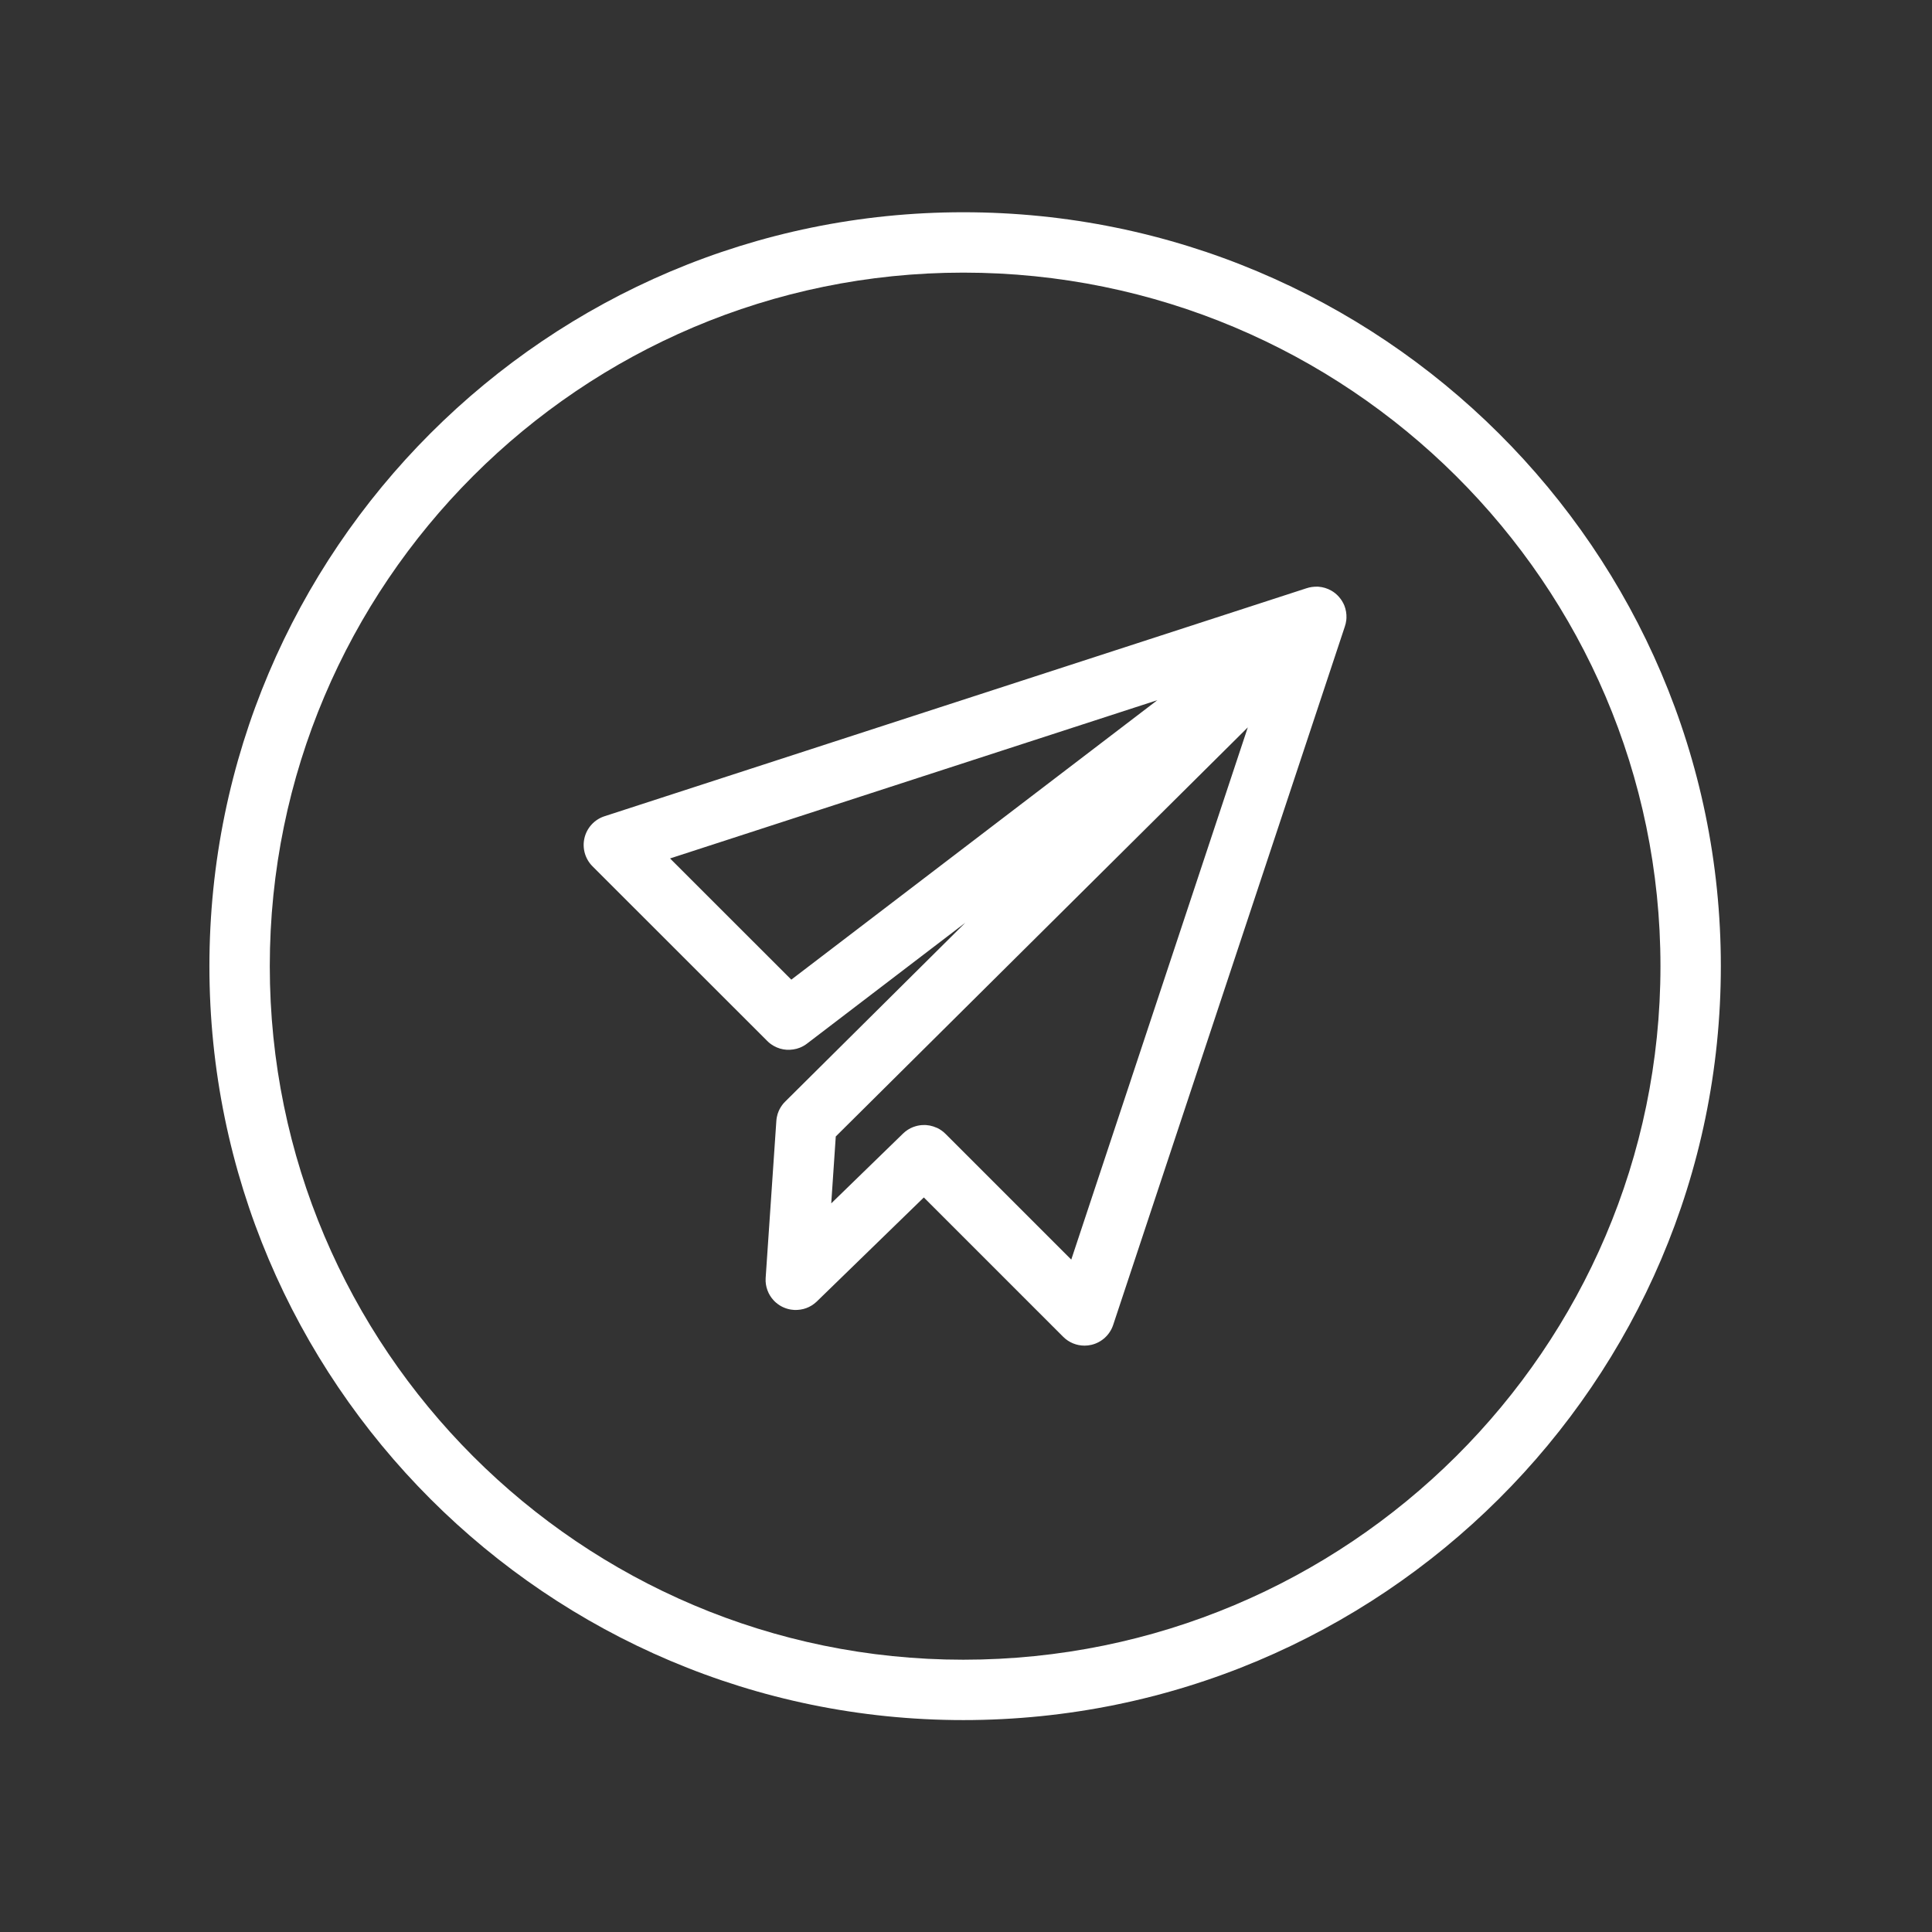 <?xml version="1.0" encoding="UTF-8"?> <svg xmlns="http://www.w3.org/2000/svg" width="64" height="64" viewBox="0 0 64 64" fill="none"><rect x="0" y="0" width="64" height="64" fill="#333333" stroke="none"/><path d="M31.911 7.031C18.14 7.031 6.937 18.235 6.937 32.006C6.937 45.777 18.141 56.98 31.911 56.98C45.748 56.98 57.005 45.776 57.005 32.005C57.005 18.234 45.748 7.031 31.911 7.031ZM31.911 54.98C19.243 54.98 8.937 44.674 8.937 32.005C8.937 19.336 19.243 9.031 31.911 9.031C44.645 9.031 55.005 19.337 55.005 32.006C55.005 44.675 44.646 54.98 31.911 54.98ZM44.358 19.776C44.282 19.688 44.193 19.616 44.096 19.562C43.966 19.489 43.824 19.447 43.68 19.436C43.679 19.436 43.678 19.436 43.678 19.436C43.667 19.435 43.657 19.435 43.648 19.434C43.648 19.434 43.647 19.434 43.646 19.434C43.52 19.432 43.393 19.447 43.272 19.489L20.026 27.039C19.695 27.146 19.443 27.418 19.362 27.757C19.281 28.096 19.382 28.452 19.628 28.698L25.408 34.475C25.475 34.545 25.552 34.602 25.633 34.648C25.766 34.723 25.912 34.766 26.061 34.775C26.203 34.782 26.357 34.762 26.499 34.705C26.585 34.67 26.668 34.623 26.744 34.563L31.978 30.566L26.013 36.489C25.992 36.509 25.973 36.53 25.953 36.552C25.953 36.552 25.952 36.553 25.952 36.554C25.887 36.631 25.835 36.716 25.796 36.804C25.768 36.869 25.746 36.939 25.733 37.011C25.725 37.053 25.72 37.095 25.717 37.137L25.364 42.325C25.363 42.33 25.363 42.336 25.363 42.341C25.354 42.483 25.377 42.619 25.424 42.745C25.468 42.864 25.535 42.975 25.626 43.074H25.627C25.652 43.102 25.68 43.129 25.708 43.153L25.71 43.154C25.783 43.217 25.864 43.268 25.948 43.306H25.95C26.029 43.342 26.114 43.368 26.202 43.382C26.24 43.388 26.277 43.392 26.315 43.394C26.452 43.398 26.584 43.378 26.706 43.334C26.832 43.288 26.95 43.216 27.053 43.118H27.054C27.054 43.118 27.054 43.117 27.055 43.117C27.057 43.115 27.058 43.113 27.06 43.111L30.603 39.667L35.219 44.283C35.408 44.473 35.664 44.576 35.926 44.576C36.003 44.576 36.08 44.567 36.156 44.549C36.494 44.469 36.765 44.22 36.875 43.891L44.546 20.765C44.572 20.692 44.589 20.617 44.598 20.54C44.6 20.517 44.602 20.494 44.603 20.472C44.609 20.332 44.585 20.191 44.533 20.058C44.491 19.959 44.434 19.863 44.358 19.776ZM26.213 32.452L22.196 28.437L38.339 23.194L26.213 32.452ZM35.487 41.726L31.322 37.561C31.239 37.478 31.145 37.412 31.045 37.364C31.045 37.364 31.043 37.364 31.042 37.363C31.042 37.363 31.04 37.363 31.038 37.362C31.036 37.362 31.034 37.362 31.034 37.361C31.033 37.361 31.033 37.36 31.032 37.36C31.032 37.36 31.031 37.359 31.029 37.359C30.882 37.292 30.719 37.258 30.562 37.27H30.56C30.56 37.27 30.558 37.27 30.557 37.27H30.555C30.554 37.27 30.554 37.27 30.553 37.27C30.552 37.27 30.551 37.27 30.55 37.27C30.549 37.27 30.547 37.27 30.547 37.27H30.546C30.545 37.27 30.544 37.27 30.544 37.27C30.543 37.27 30.543 37.27 30.543 37.27H30.54C30.446 37.277 30.353 37.297 30.265 37.33C30.265 37.33 30.263 37.33 30.262 37.331C30.261 37.331 30.26 37.331 30.259 37.332C30.259 37.332 30.258 37.332 30.257 37.332C30.257 37.332 30.255 37.332 30.254 37.333C30.13 37.38 30.015 37.453 29.914 37.551L27.536 39.863L27.686 37.647L41.335 24.095L35.487 41.726Z" fill="white"></path></svg> 